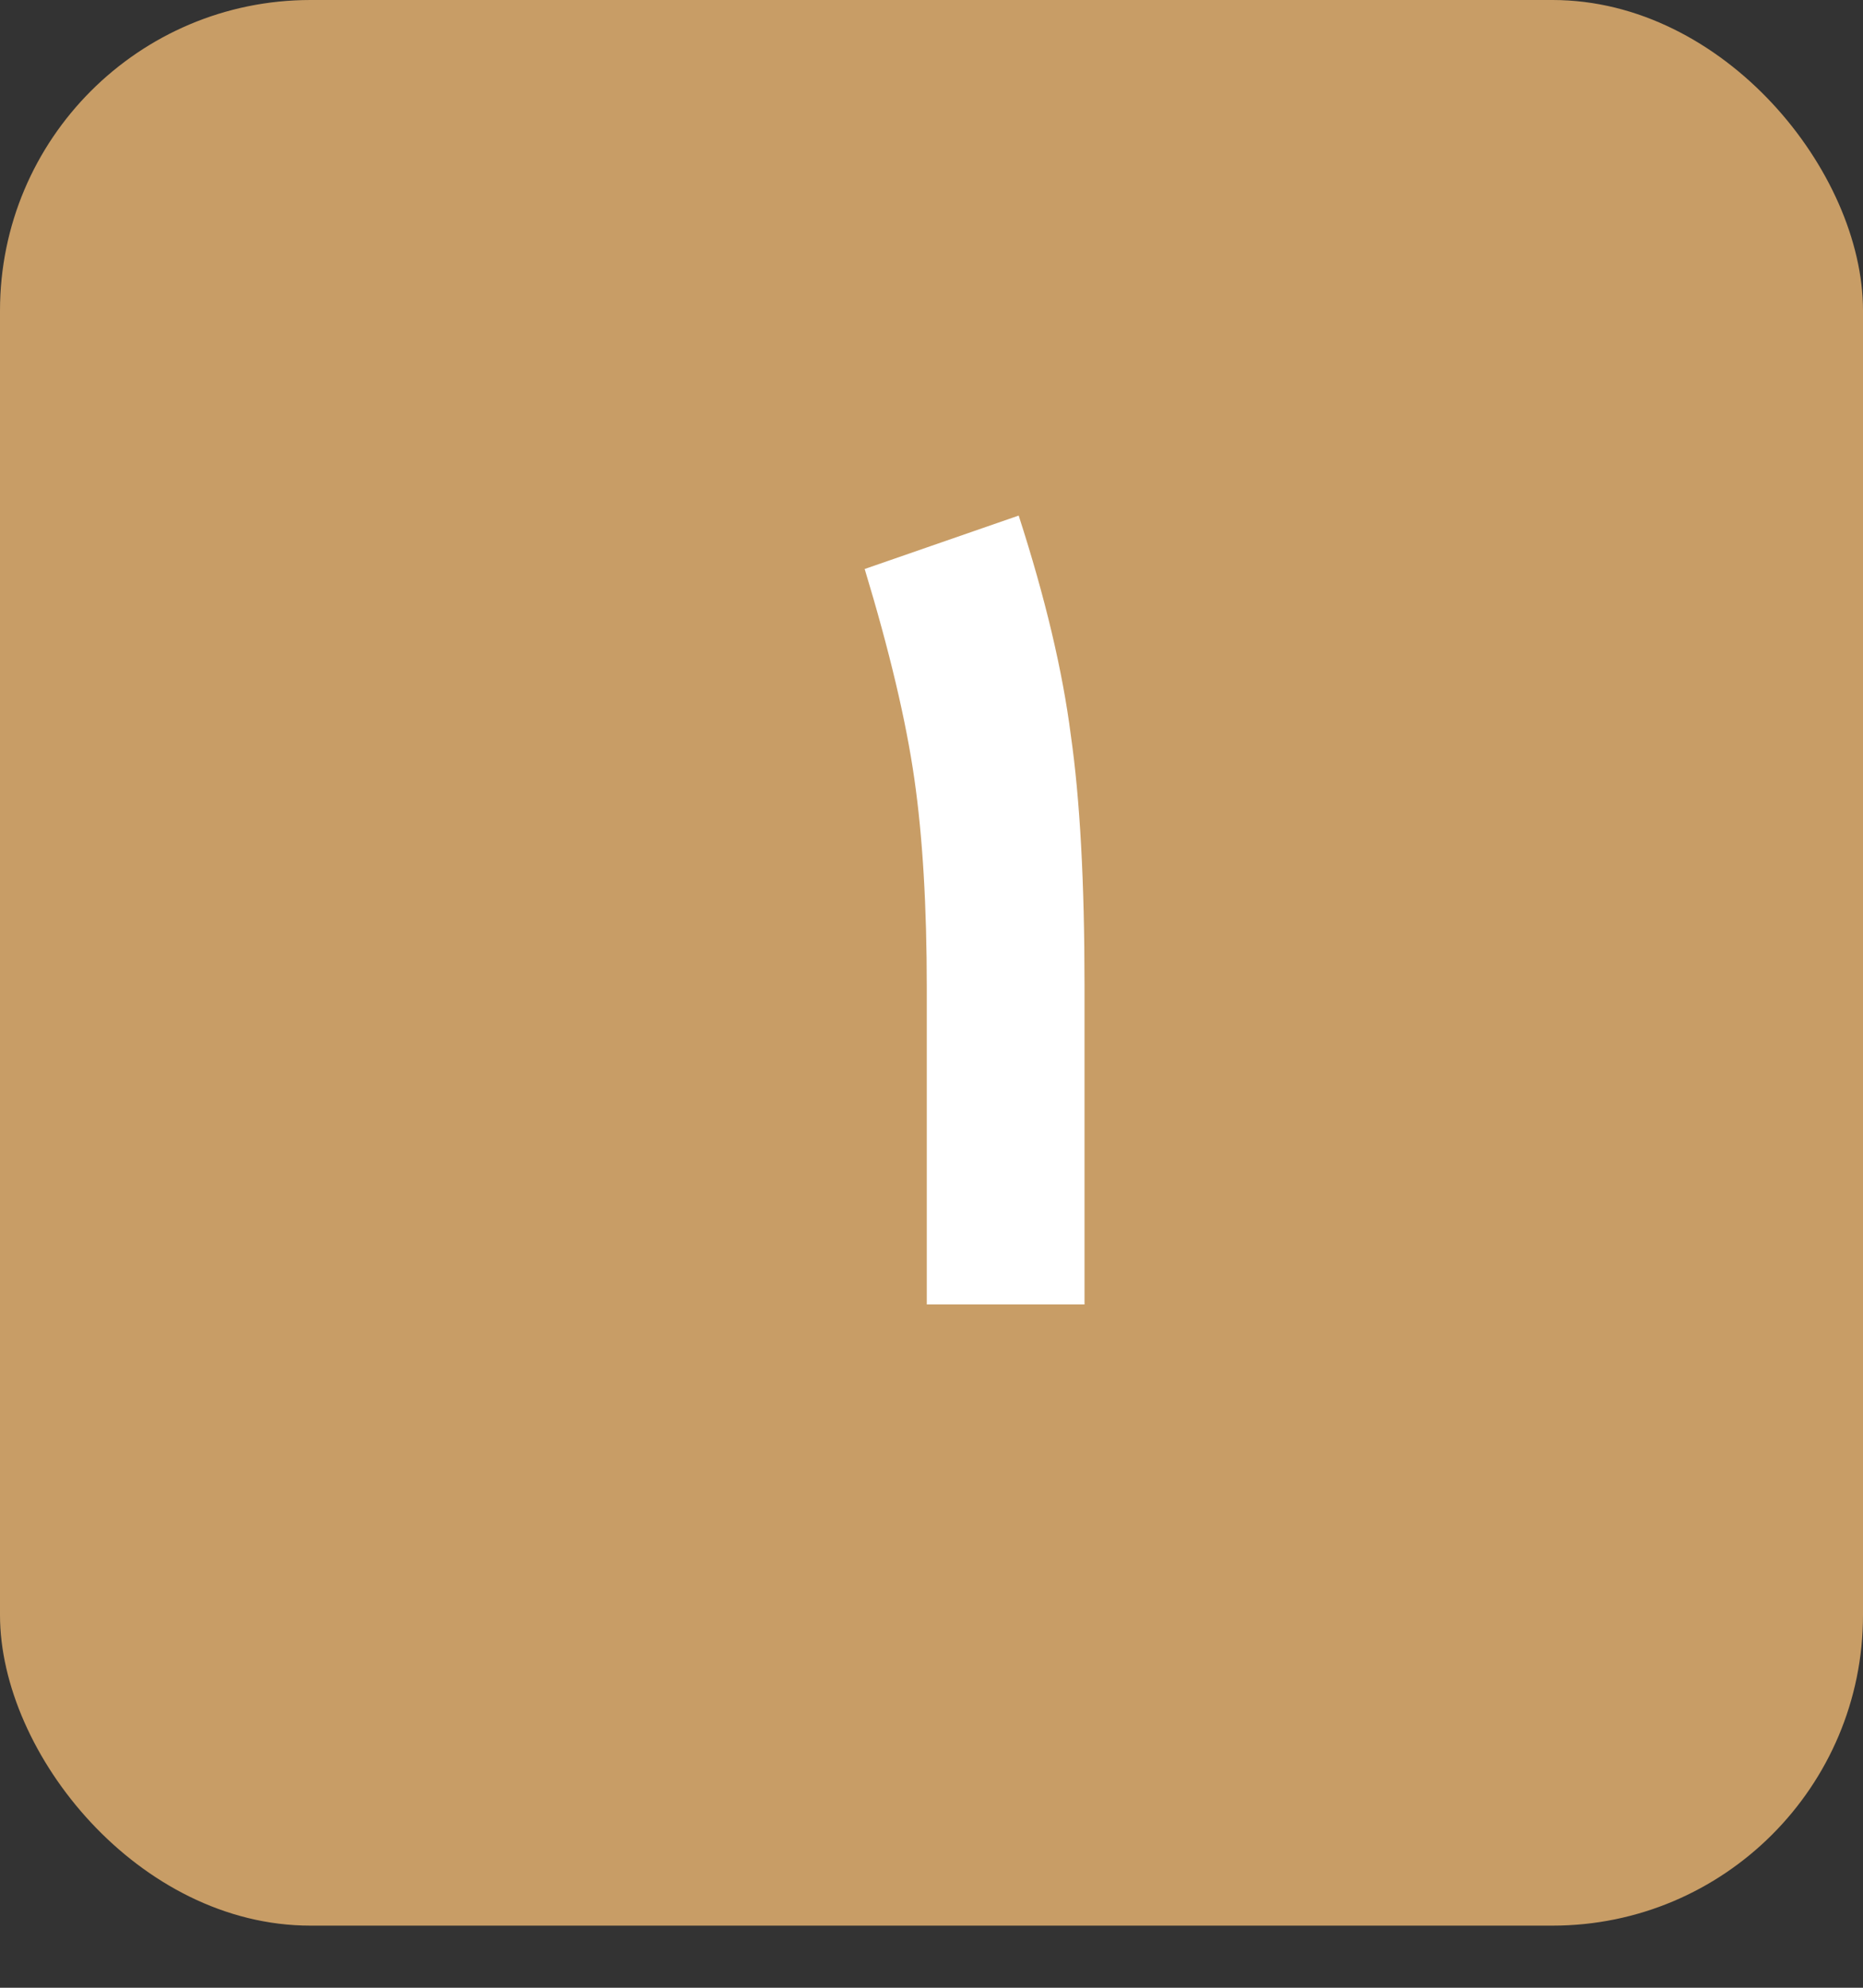 <?xml version="1.0" encoding="UTF-8"?> <svg xmlns="http://www.w3.org/2000/svg" width="30" height="32" viewBox="0 0 30 32" fill="none"><rect x="0" y="0" width="30" height="32" fill="#333333" stroke="none"/><rect width="30" height="31" rx="5" fill="#C89D66"></rect><path d="M14.924 15.9C14.924 14.593 14.858 13.473 14.724 12.54C14.591 11.607 14.324 10.48 13.924 9.16L16.404 8.3C16.831 9.62 17.111 10.8 17.244 11.84C17.391 12.867 17.464 14.207 17.464 15.86V21H14.924V15.9Z" fill="white"></path></svg> 